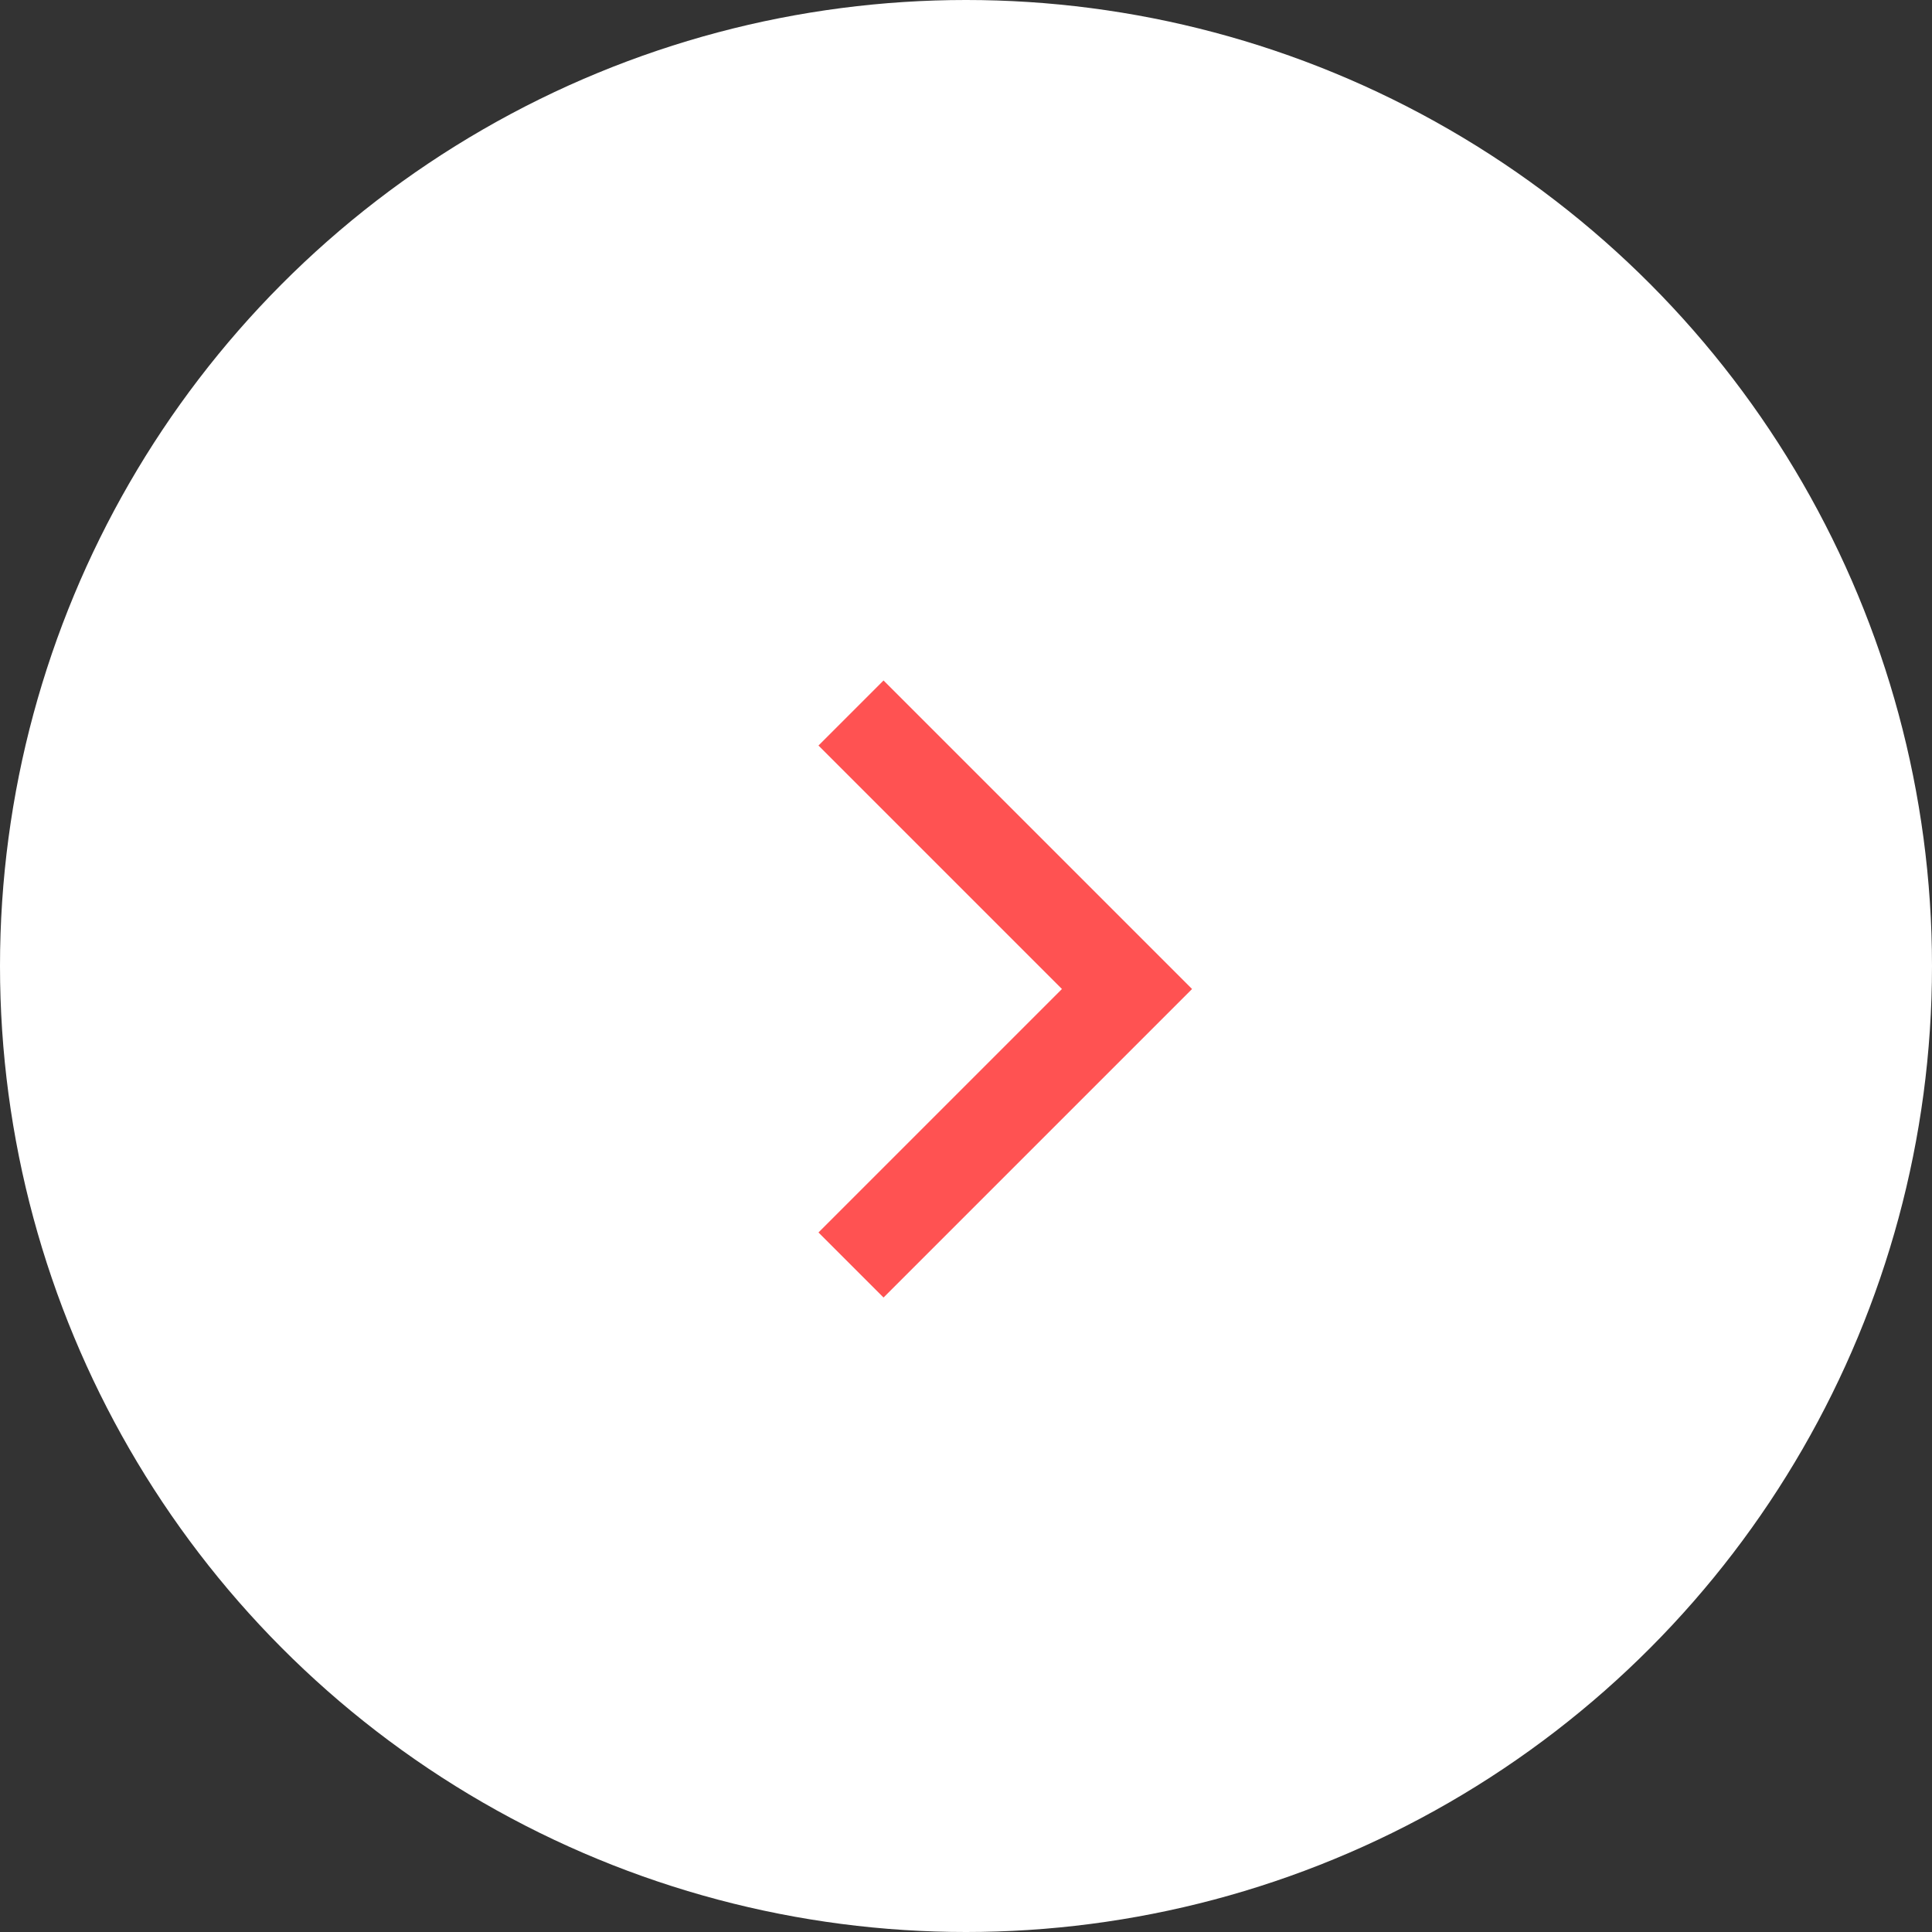 <svg xmlns="http://www.w3.org/2000/svg" width="42" height="42" viewBox="0 0 42 42">
  <rect x="0" y="0" width="42" height="42" fill="#333333" stroke="none"/>
  <g id="Group_40691" data-name="Group 40691" transform="translate(-1130 -395)">
    <g id="Group_40359" data-name="Group 40359" transform="translate(-76 -786)">
      <circle id="Ellipse_17" data-name="Ellipse 17" cx="21" cy="21" r="21" transform="translate(1206 1181)" fill="#fff"/>
      <path id="Path_4171" data-name="Path 4171" d="M1663.631,2600.818l6,6,6-6" transform="translate(-1376.318 2872.131) rotate(-90)" fill="none" stroke="#ff5252" stroke-width="2"/>
    </g>
  </g>
</svg>
